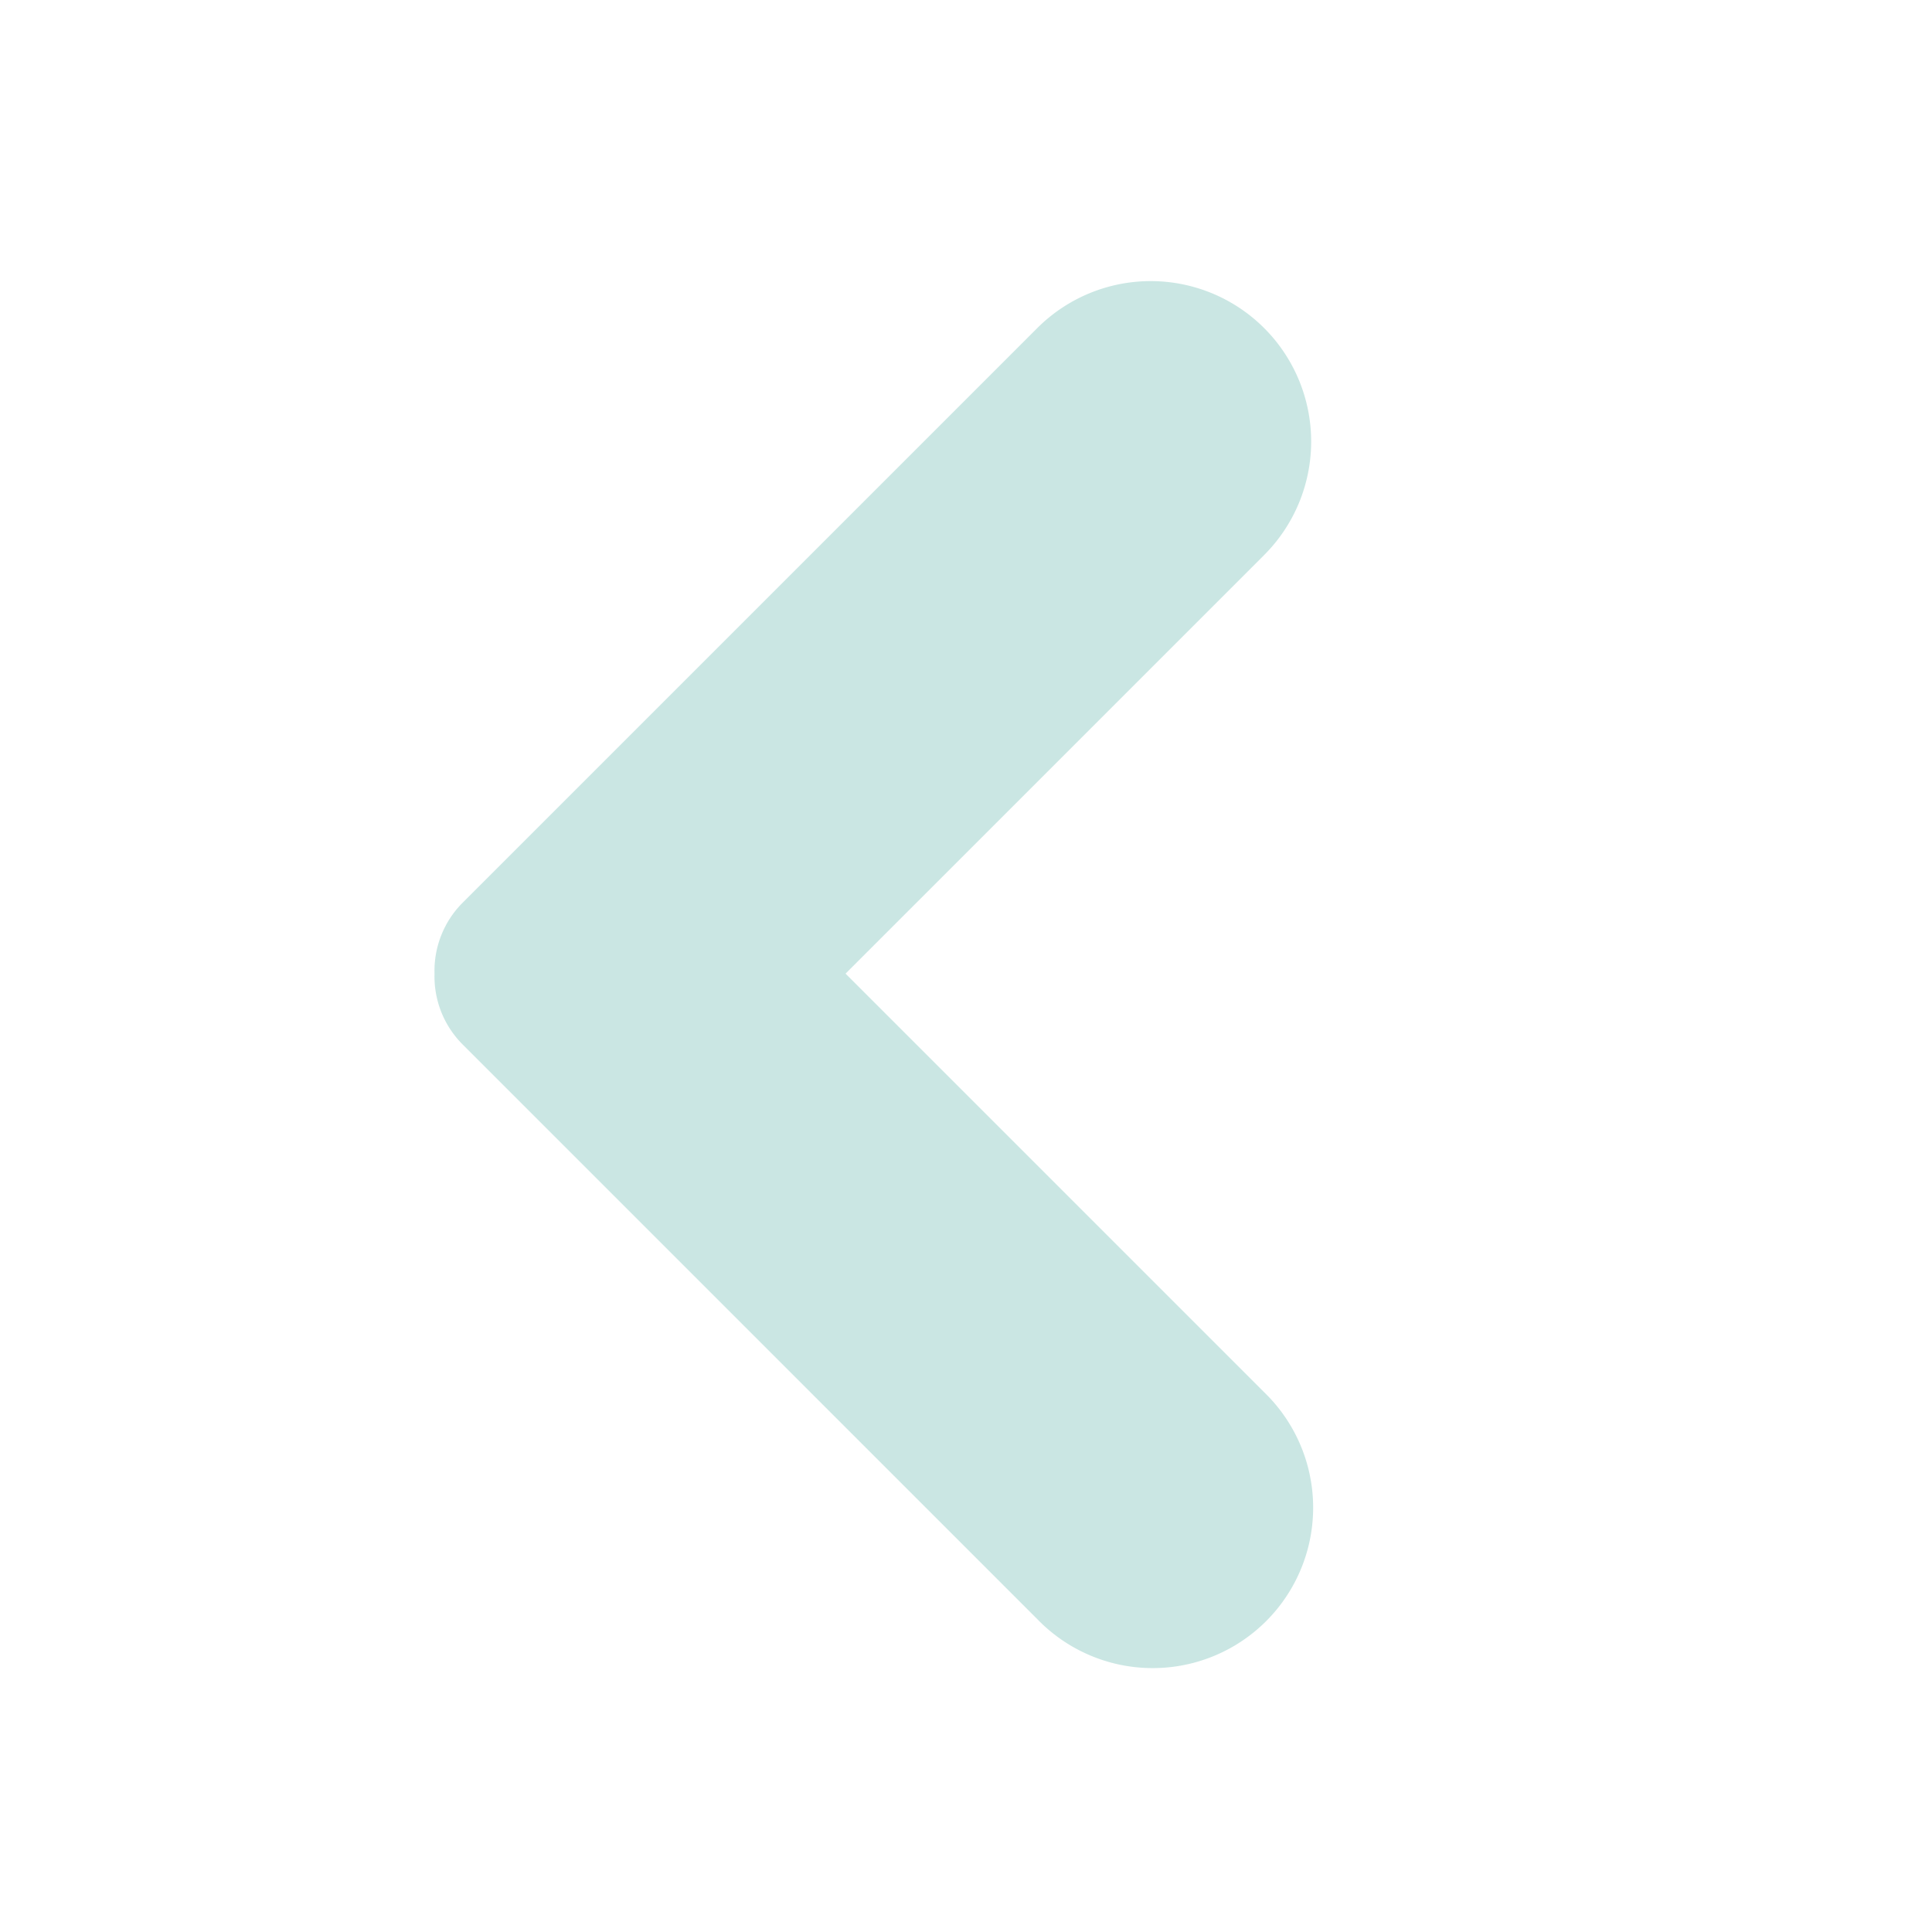 <svg width="40" height="40" viewBox="0 0 40 40" xmlns="http://www.w3.org/2000/svg" xmlns:xlink="http://www.w3.org/1999/xlink">
    <defs>
        <path id="5zk9rho1ga" d="M0 0h40v40H0z"/>
    </defs>
    <g fill="none" fill-rule="evenodd" opacity=".25">
        <mask id="54s8stuzlb" fill="#fff">
            <use xlink:href="#5zk9rho1ga"/>
        </mask>
        <path d="M16.035 9.047a3.322 3.322 0 0 1 3.322 3.321v12.258h12.257a3.322 3.322 0 1 1 0 6.643H14.792c-.572 0-1.089-.24-1.453-.626a1.994 1.994 0 0 1-.626-1.453V12.368a3.322 3.322 0 0 1 3.322-3.321z" fill="#2A9D8F" mask="url(#54s8stuzlb)" transform="rotate(45 23.825 20.158)"/>
    </g>
</svg>
